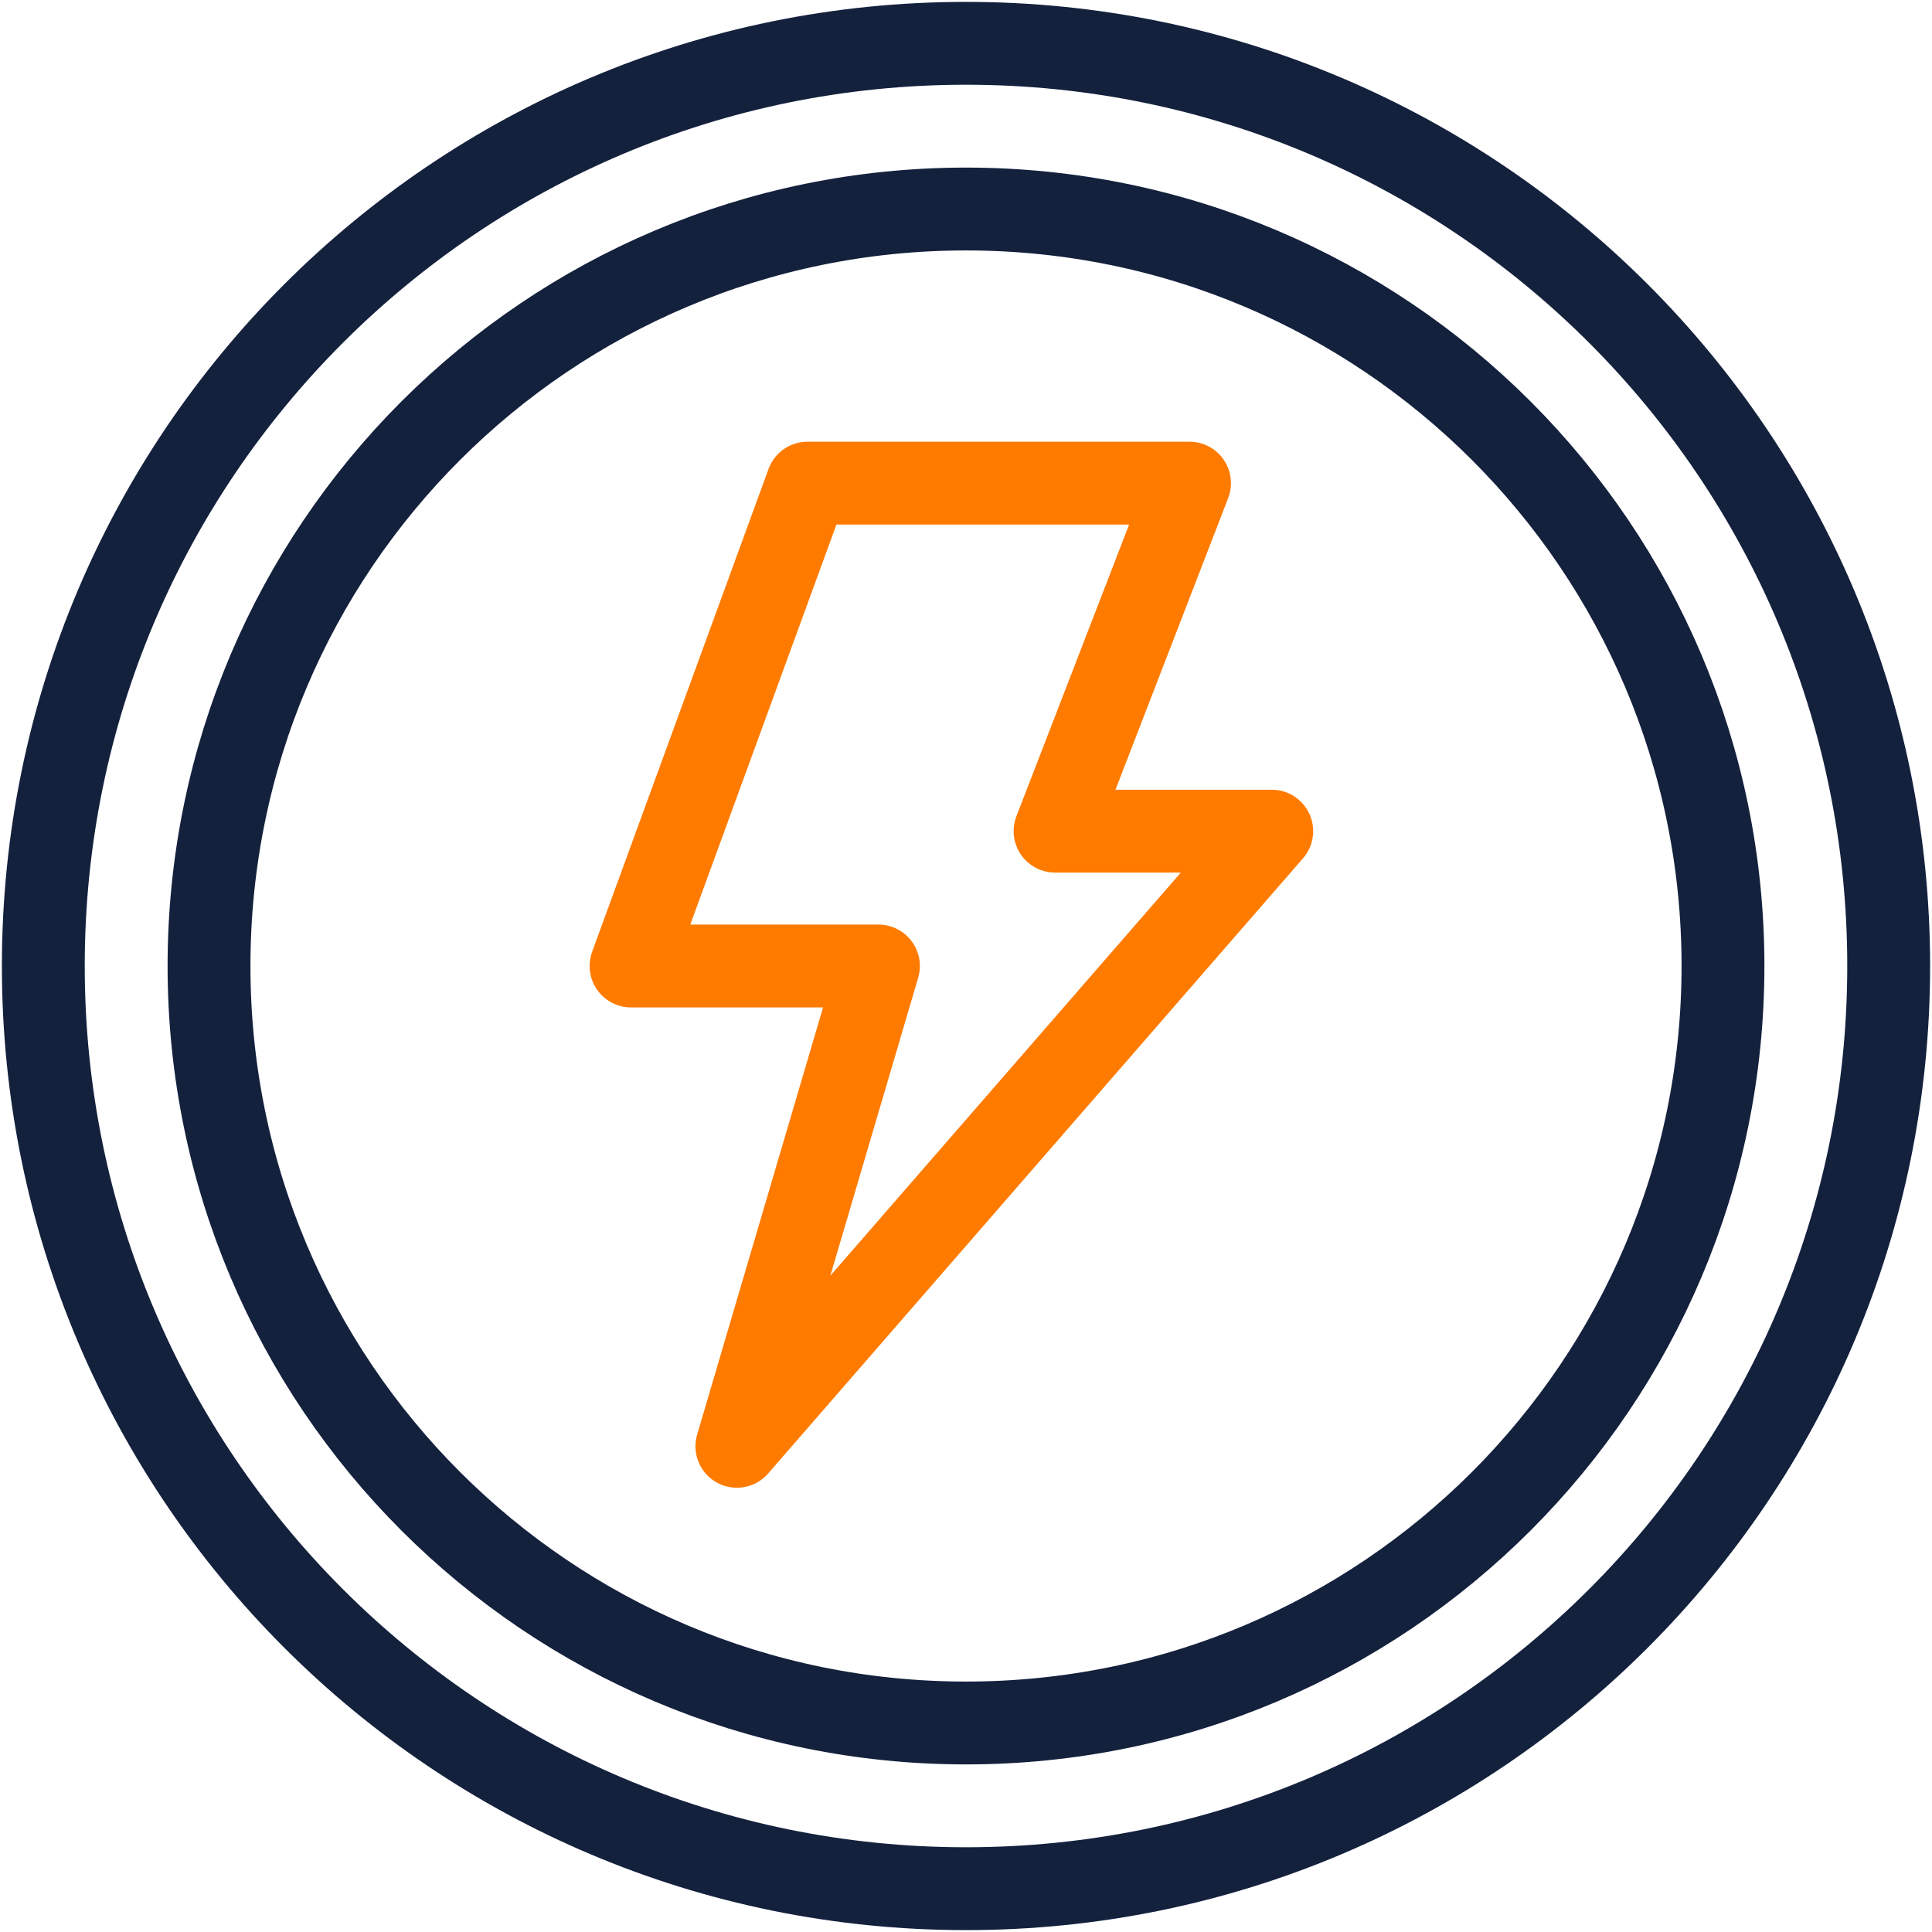 <svg width="513" height="513" viewBox="0 0 513 513" fill="none" xmlns="http://www.w3.org/2000/svg">
<g clip-path="url(#clip0_672_2804)">
<path d="M256.5 501.5C391.81 501.5 501.5 391.81 501.5 256.5C501.5 121.19 391.81 11.5 256.5 11.5C121.19 11.5 11.5 121.19 11.5 256.5C11.5 391.81 121.19 501.5 256.5 501.5Z" stroke="#14213D" stroke-width="22" stroke-miterlimit="10" stroke-linejoin="round"/>
<path d="M256.5 457.5C367.509 457.5 457.5 367.509 457.5 256.5C457.5 145.491 367.509 55.5 256.5 55.5C145.491 55.5 55.5 145.491 55.5 256.5C55.5 367.509 145.491 457.5 256.5 457.5Z" stroke="#14213D" stroke-width="22" stroke-miterlimit="10" stroke-linejoin="round"/>
<path d="M233.253 256.5H167.561L214.405 128.287H315.855L280.149 220.694H337.681L195.662 384.035L233.253 256.5Z" stroke="#FF7B00" stroke-width="22" stroke-miterlimit="10" stroke-linejoin="round"/>
</g>
<defs>
<clipPath id="clip0_672_2804">
<rect width="512" height="512" fill="white" transform="translate(0.5 0.5)"/>
</clipPath>
</defs>
</svg>
